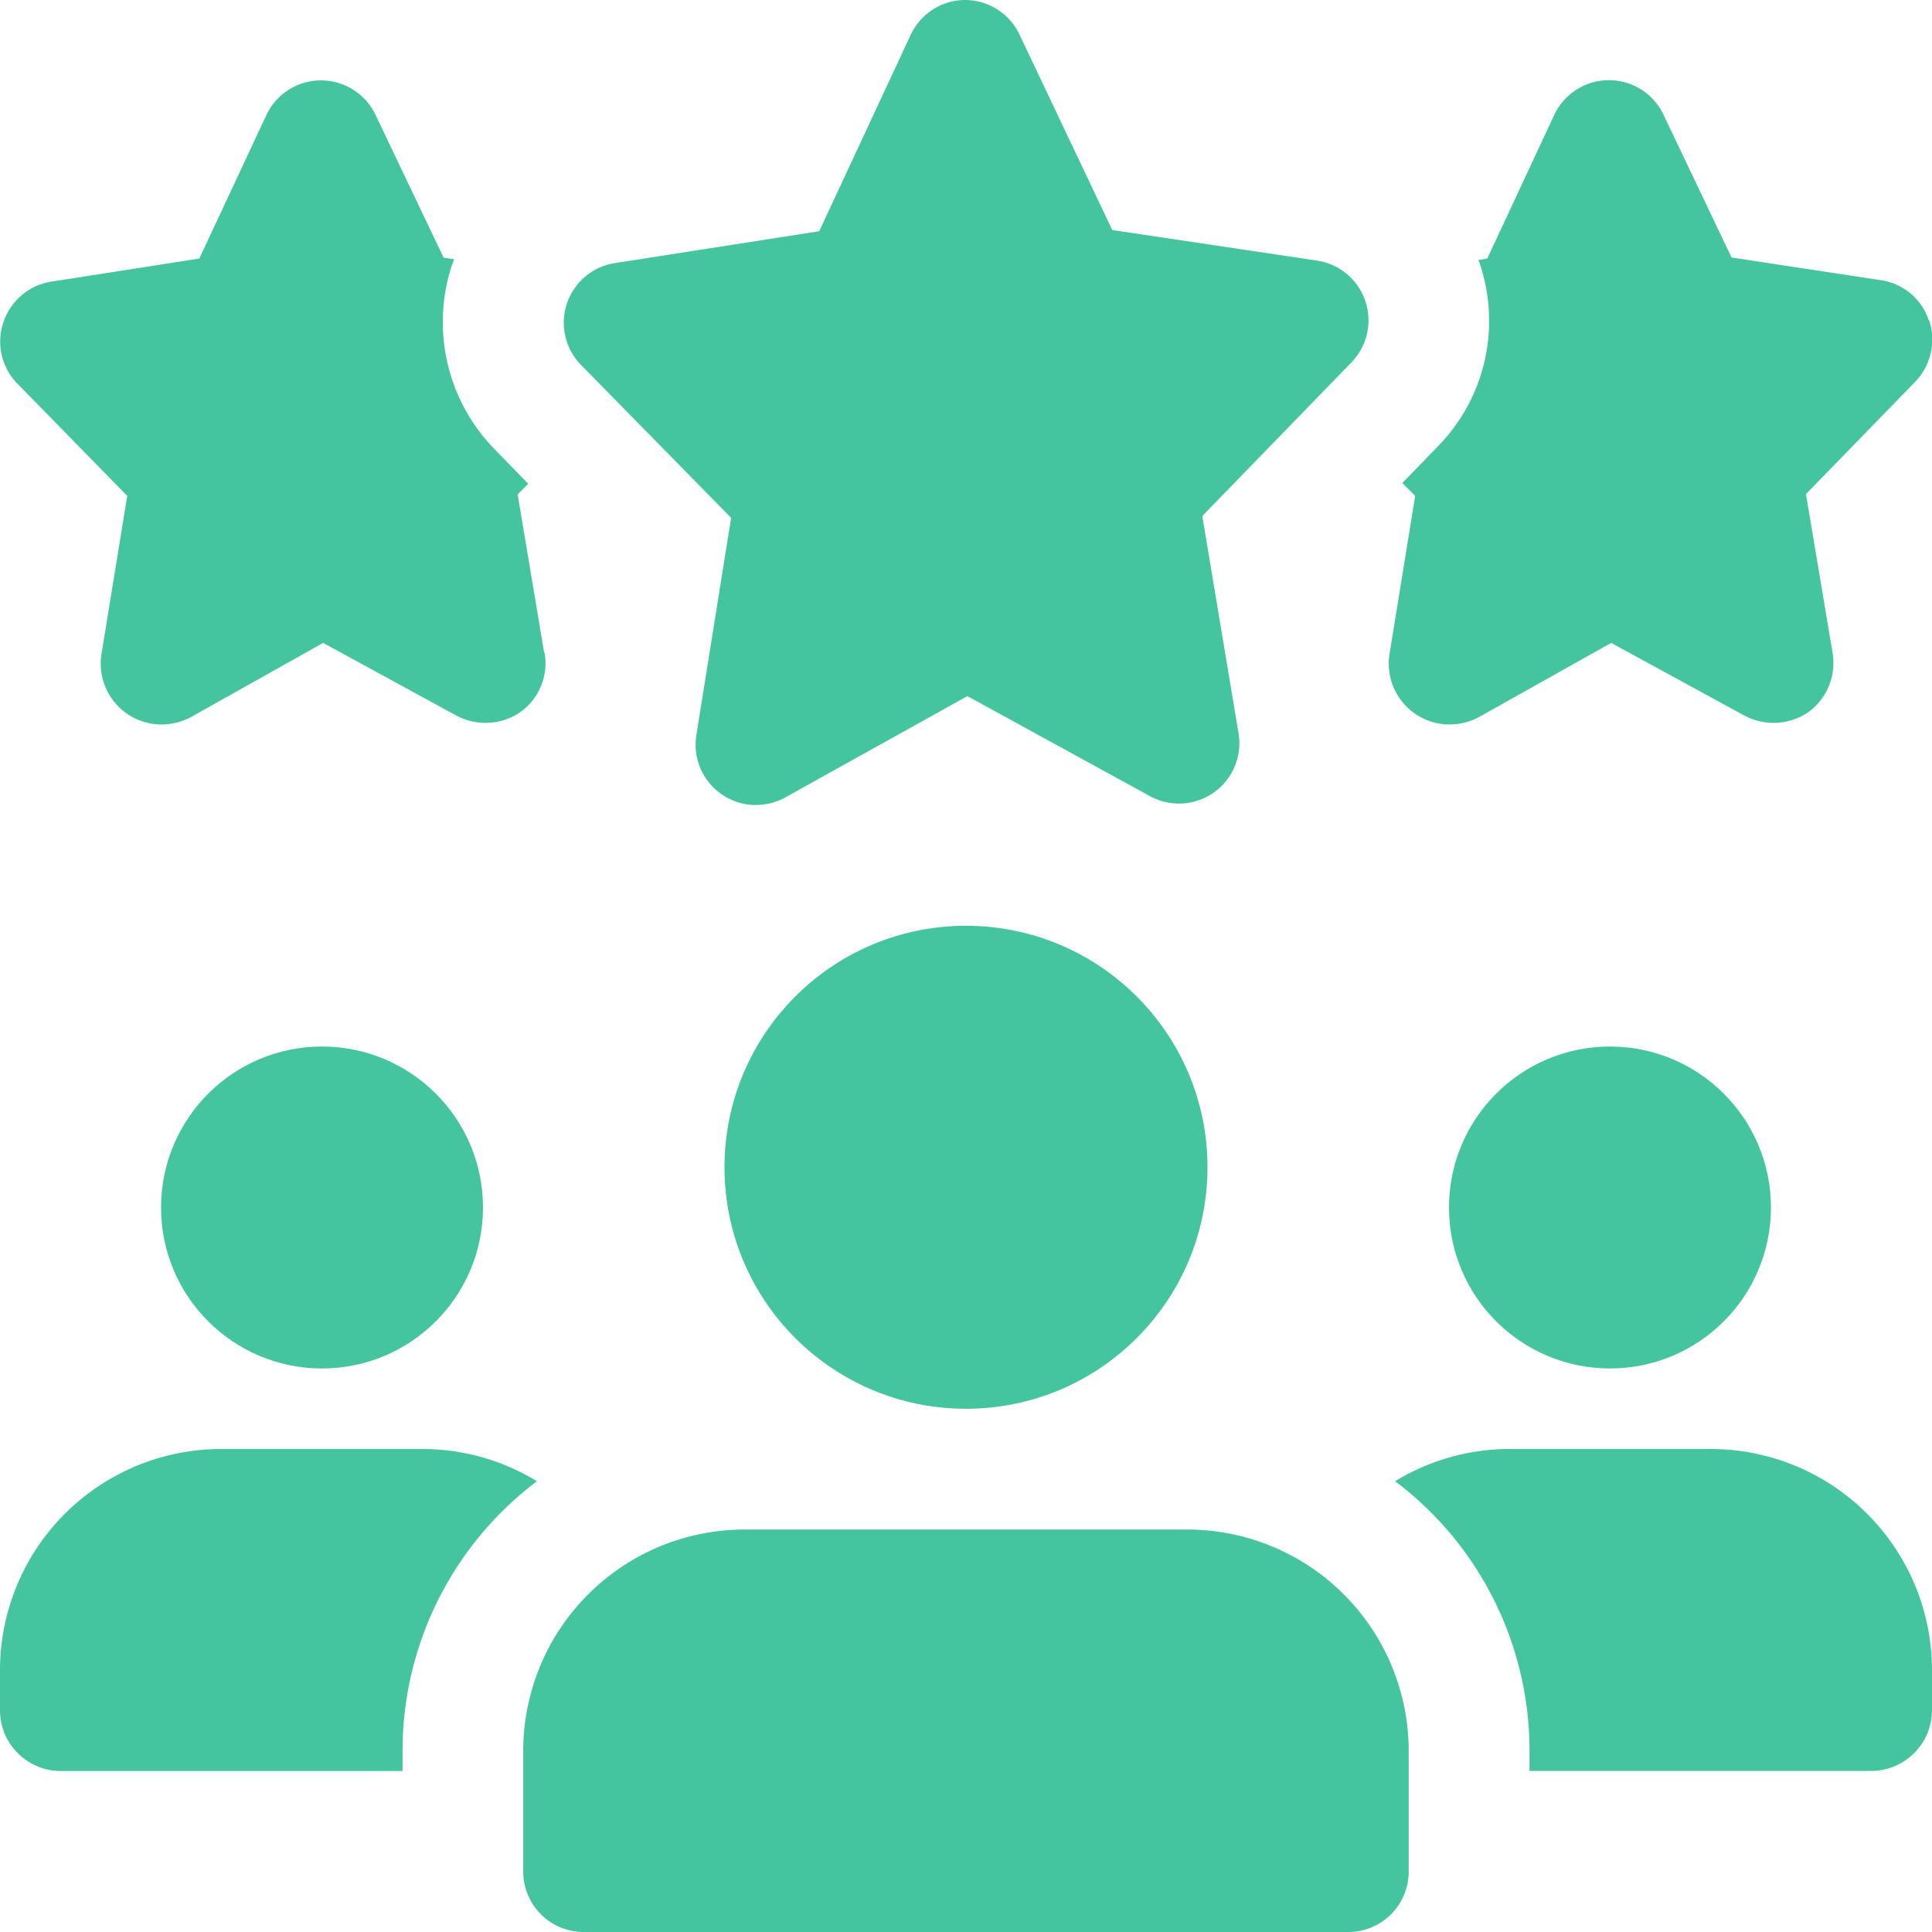 <svg xmlns="http://www.w3.org/2000/svg" viewBox="0 0 256 256">
    <path fill="#45c4a0" class="fill-secondary" d="M72.11,86.51l-3.52-21L70,64.11l-4.36-4.48A24.12,24.12,0,0,1,59.86,35.2c.11-.32.2-.53.32-.85l-1.4-.21-9-18.88a8,8,0,0,0-14.49,0l-8.88,19L6.72,37.33A8,8,0,0,0,.43,42.77a7.94,7.94,0,0,0,1.92,8.11L16.86,65.71l-3.42,21A8.07,8.07,0,0,0,21.33,96a8.33,8.33,0,0,0,4-1l17.49-9.81,17.6,9.6a8.2,8.2,0,0,0,8.53-.43,8,8,0,0,0,3.21-7.89Z"></path>
    <path fill="#45c4a0" class="fill-secondary" d="M255.57,42.45a7.85,7.85,0,0,0-6.4-5.33l-19.73-3-9-18.88a8,8,0,0,0-14.5,0l-8.86,19-1.17.21c0,.11.11.21.11.32a23.76,23.76,0,0,1-5.44,24.32L185.81,64l1.71,1.71-3.41,21A8.07,8.07,0,0,0,192,96,8.33,8.33,0,0,0,196,95l17.49-9.81,17.6,9.6a8.2,8.2,0,0,0,8.53-.43,8.06,8.06,0,0,0,3.2-7.89l-3.52-21,14.51-14.92a8.09,8.09,0,0,0,1.81-8.13Z"></path>
    <path fill="#45c4a0" class="fill-primary" d="M100.18,106.67a8,8,0,0,1-7.91-9.25l4.61-28.8L77,48.37a8,8,0,0,1,4.46-13.51l27.09-4.22,12.11-26A8,8,0,0,1,127.86,0h0a8,8,0,0,1,7.23,4.58l12.29,25.9,27.12,4.05A8,8,0,0,1,179.09,48L159.31,68.38l4.8,28.77a8,8,0,0,1-11.74,8.34L128.18,92.24l-24.12,13.42a7.94,7.94,0,0,1-3.88,1Z"></path>
    <circle fill="#45c4a0" class="fill-secondary" cx="42.67" cy="160" r="21.33"></circle>
    <path fill="#45c4a0" class="fill-secondary" d="M71.15,196.27A44.71,44.71,0,0,0,53.34,232v2.67H8a8.06,8.06,0,0,1-8-8v-5.33A29.32,29.32,0,0,1,29.33,192H56a29.13,29.13,0,0,1,15.15,4.27Z"></path>
    <circle fill="#45c4a0" class="fill-secondary" cx="213.33" cy="160" r="21.33"></circle>
    <path fill="#45c4a0" class="fill-secondary" d="M256,221.33v5.33a8.07,8.07,0,0,1-8,8H202.67V232a44.69,44.69,0,0,0-17.81-35.73A29.07,29.07,0,0,1,200,192h26.67A29.32,29.32,0,0,1,256,221.33Z"></path>
    <circle fill="#45c4a0" class="fill-primary" cx="128" cy="154.67" r="32"></circle>
    <path fill="#45c4a0" class="fill-primary" d="M157.33,202.67H98.66A29.35,29.35,0,0,0,69.33,232v16a8,8,0,0,0,8,8H178.66a8,8,0,0,0,8-8V232A29.35,29.35,0,0,0,157.33,202.67Z"></path>
</svg>
